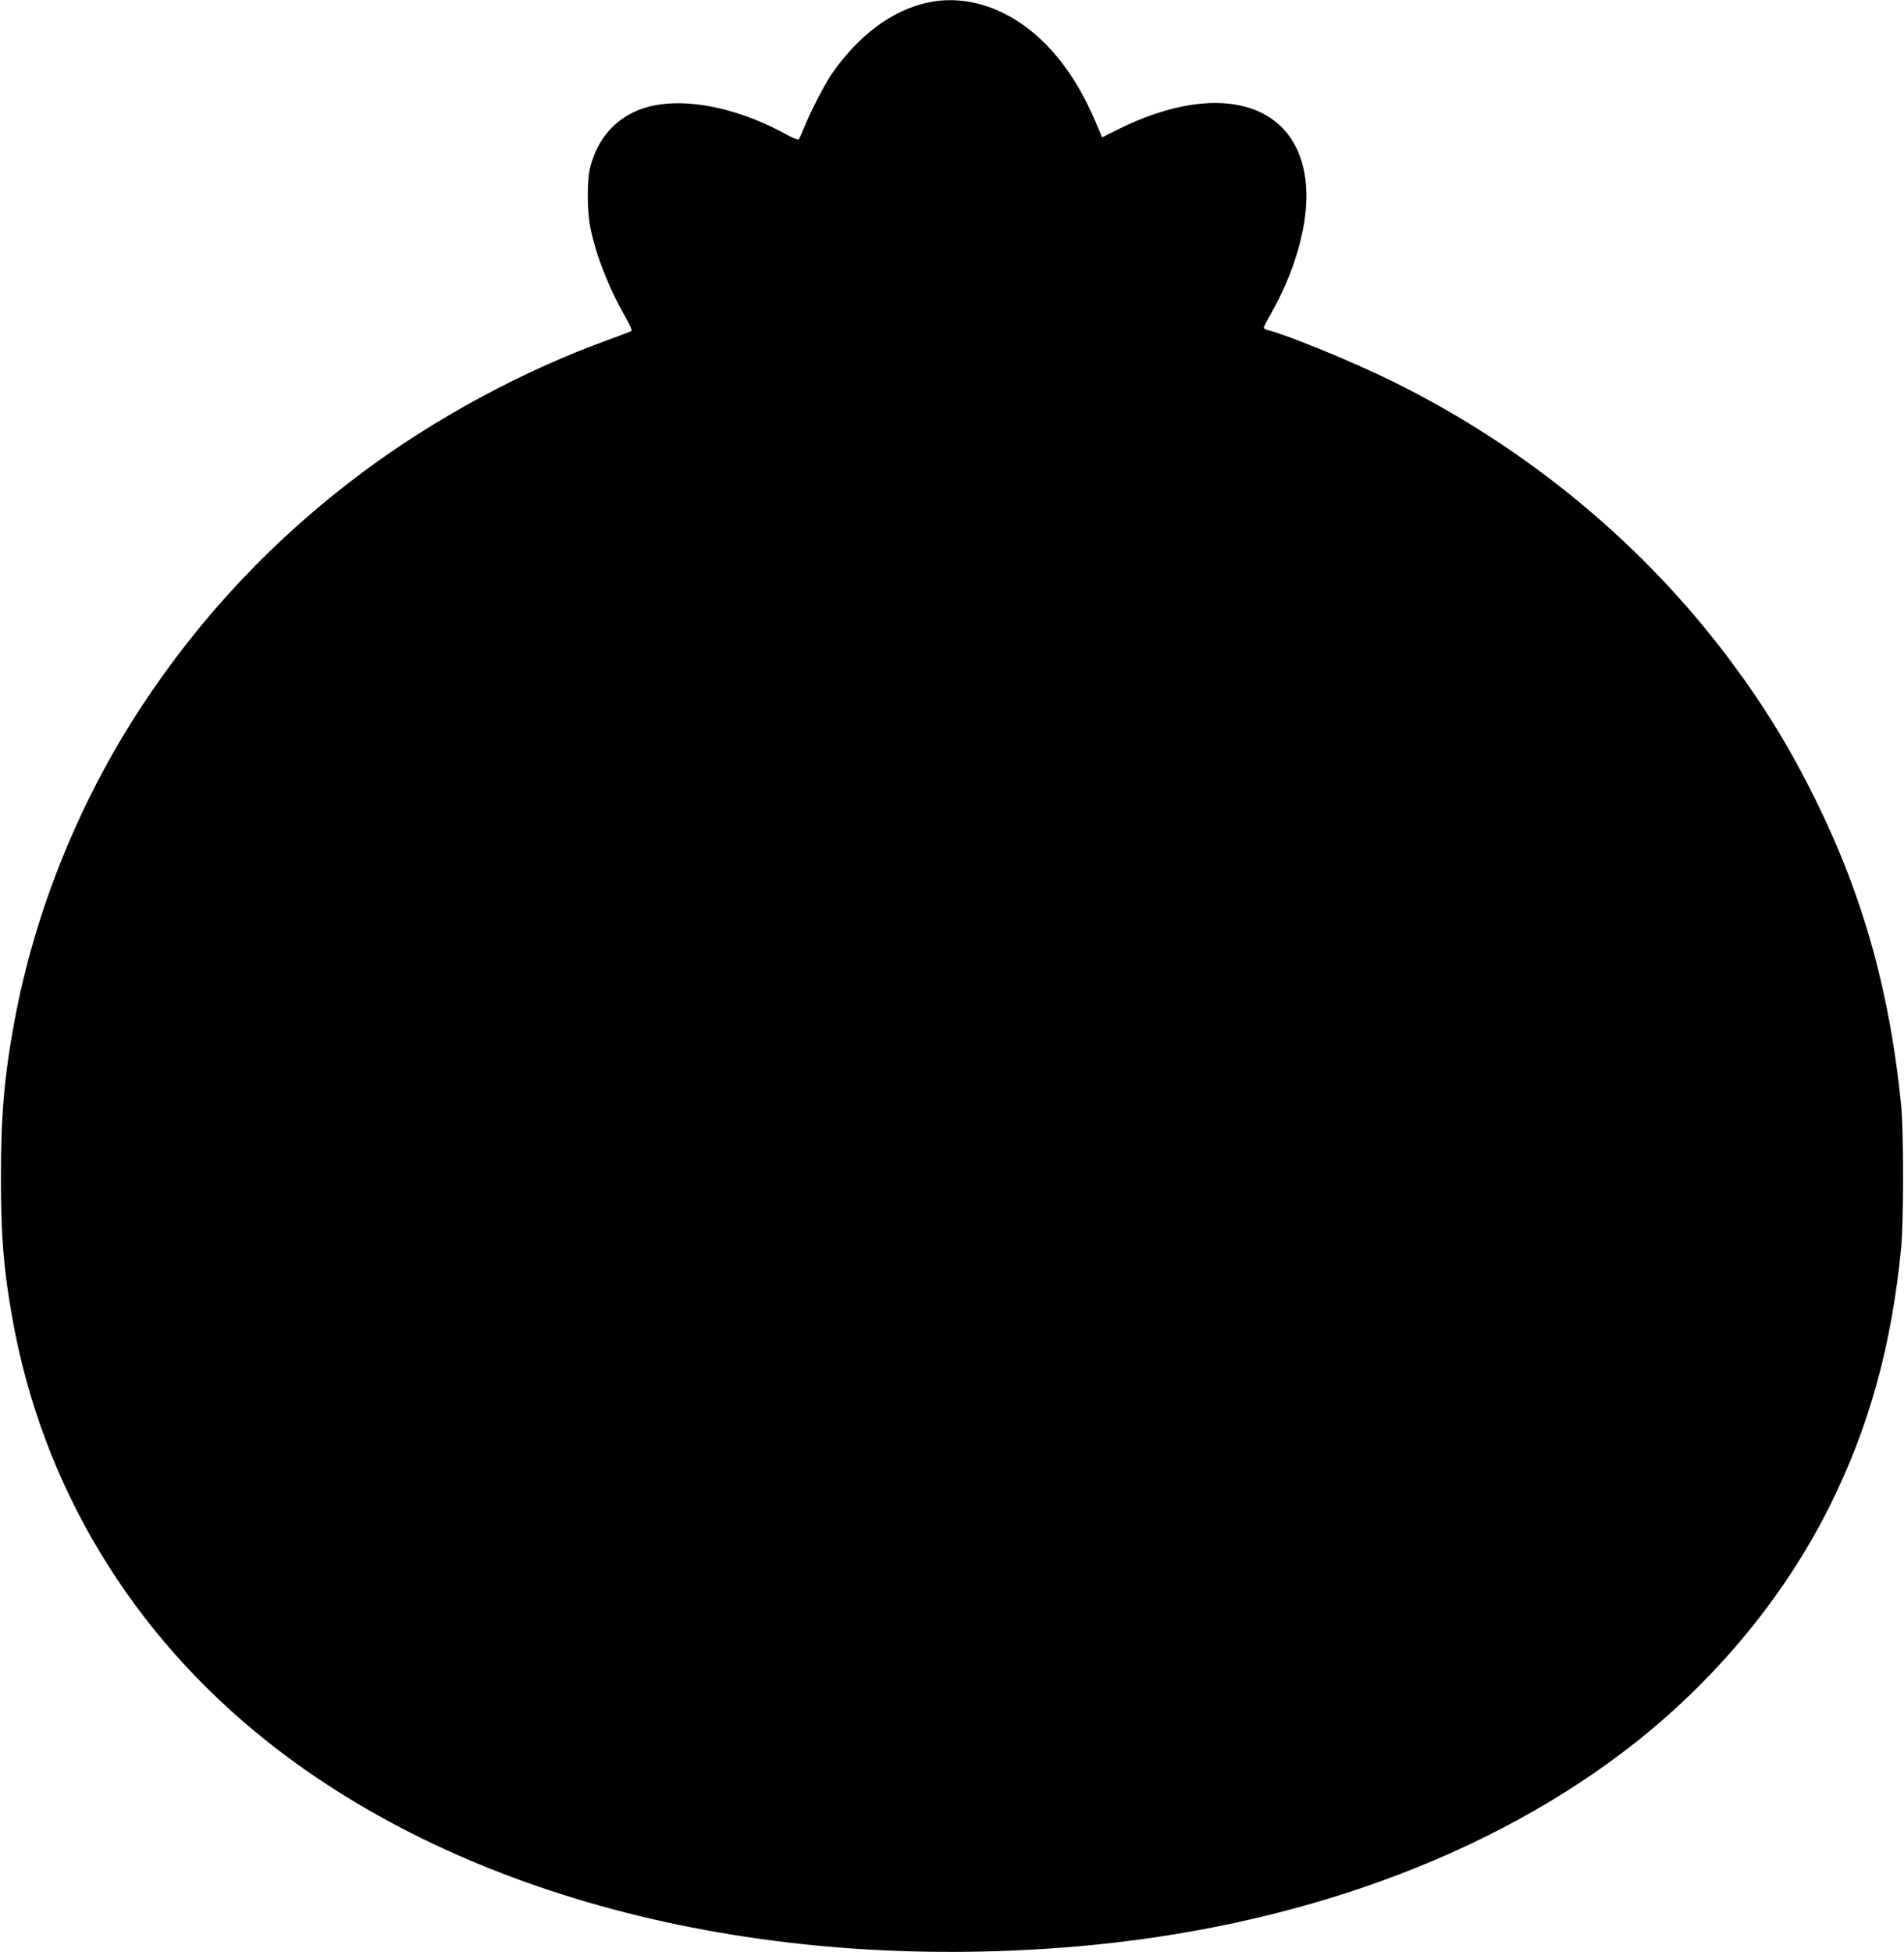 <?xml version="1.0" standalone="no"?>
<!DOCTYPE svg PUBLIC "-//W3C//DTD SVG 20010904//EN"
 "http://www.w3.org/TR/2001/REC-SVG-20010904/DTD/svg10.dtd">
<svg version="1.0" xmlns="http://www.w3.org/2000/svg"
 width="1249pt" height="1280pt" viewBox="0 0 1249 1280"
 preserveAspectRatio="xMidYMid meet">
<g transform="translate(0,1280) scale(0.1,-0.1)"
fill="#000000" stroke="none">
<path d="M6085 12783 c-234 -50 -458 -218 -633 -474 -46 -69 -136 -243 -172
-334 -18 -44 -36 -84 -40 -89 -4 -4 -37 8 -72 27 -357 199 -741 263 -983 164
-157 -65 -265 -191 -312 -369 -23 -86 -23 -285 0 -401 36 -180 120 -394 230
-586 26 -46 44 -87 40 -91 -4 -3 -69 -28 -143 -55 -558 -200 -1144 -515 -1628
-877 -574 -429 -1054 -938 -1445 -1533 -407 -620 -697 -1336 -831 -2055 -67
-358 -90 -624 -90 -1025 0 -389 17 -604 75 -930 196 -1099 779 -2066 1674
-2776 1295 -1027 3222 -1517 5290 -1344 1445 121 2745 595 3690 1344 535 425
973 957 1265 1540 261 522 410 1059 472 1706 16 171 16 751 0 920 -73 742
-247 1369 -557 2000 -166 338 -337 618 -558 915 -572 769 -1340 1405 -2222
1839 -256 127 -686 303 -817 336 -16 4 -28 11 -28 16 0 5 22 48 50 97 145 256
230 540 230 766 -1 597 -541 786 -1243 434 l-98 -49 -15 38 c-77 187 -145 313
-236 435 -240 324 -577 479 -893 411z"/>
</g>
</svg>
